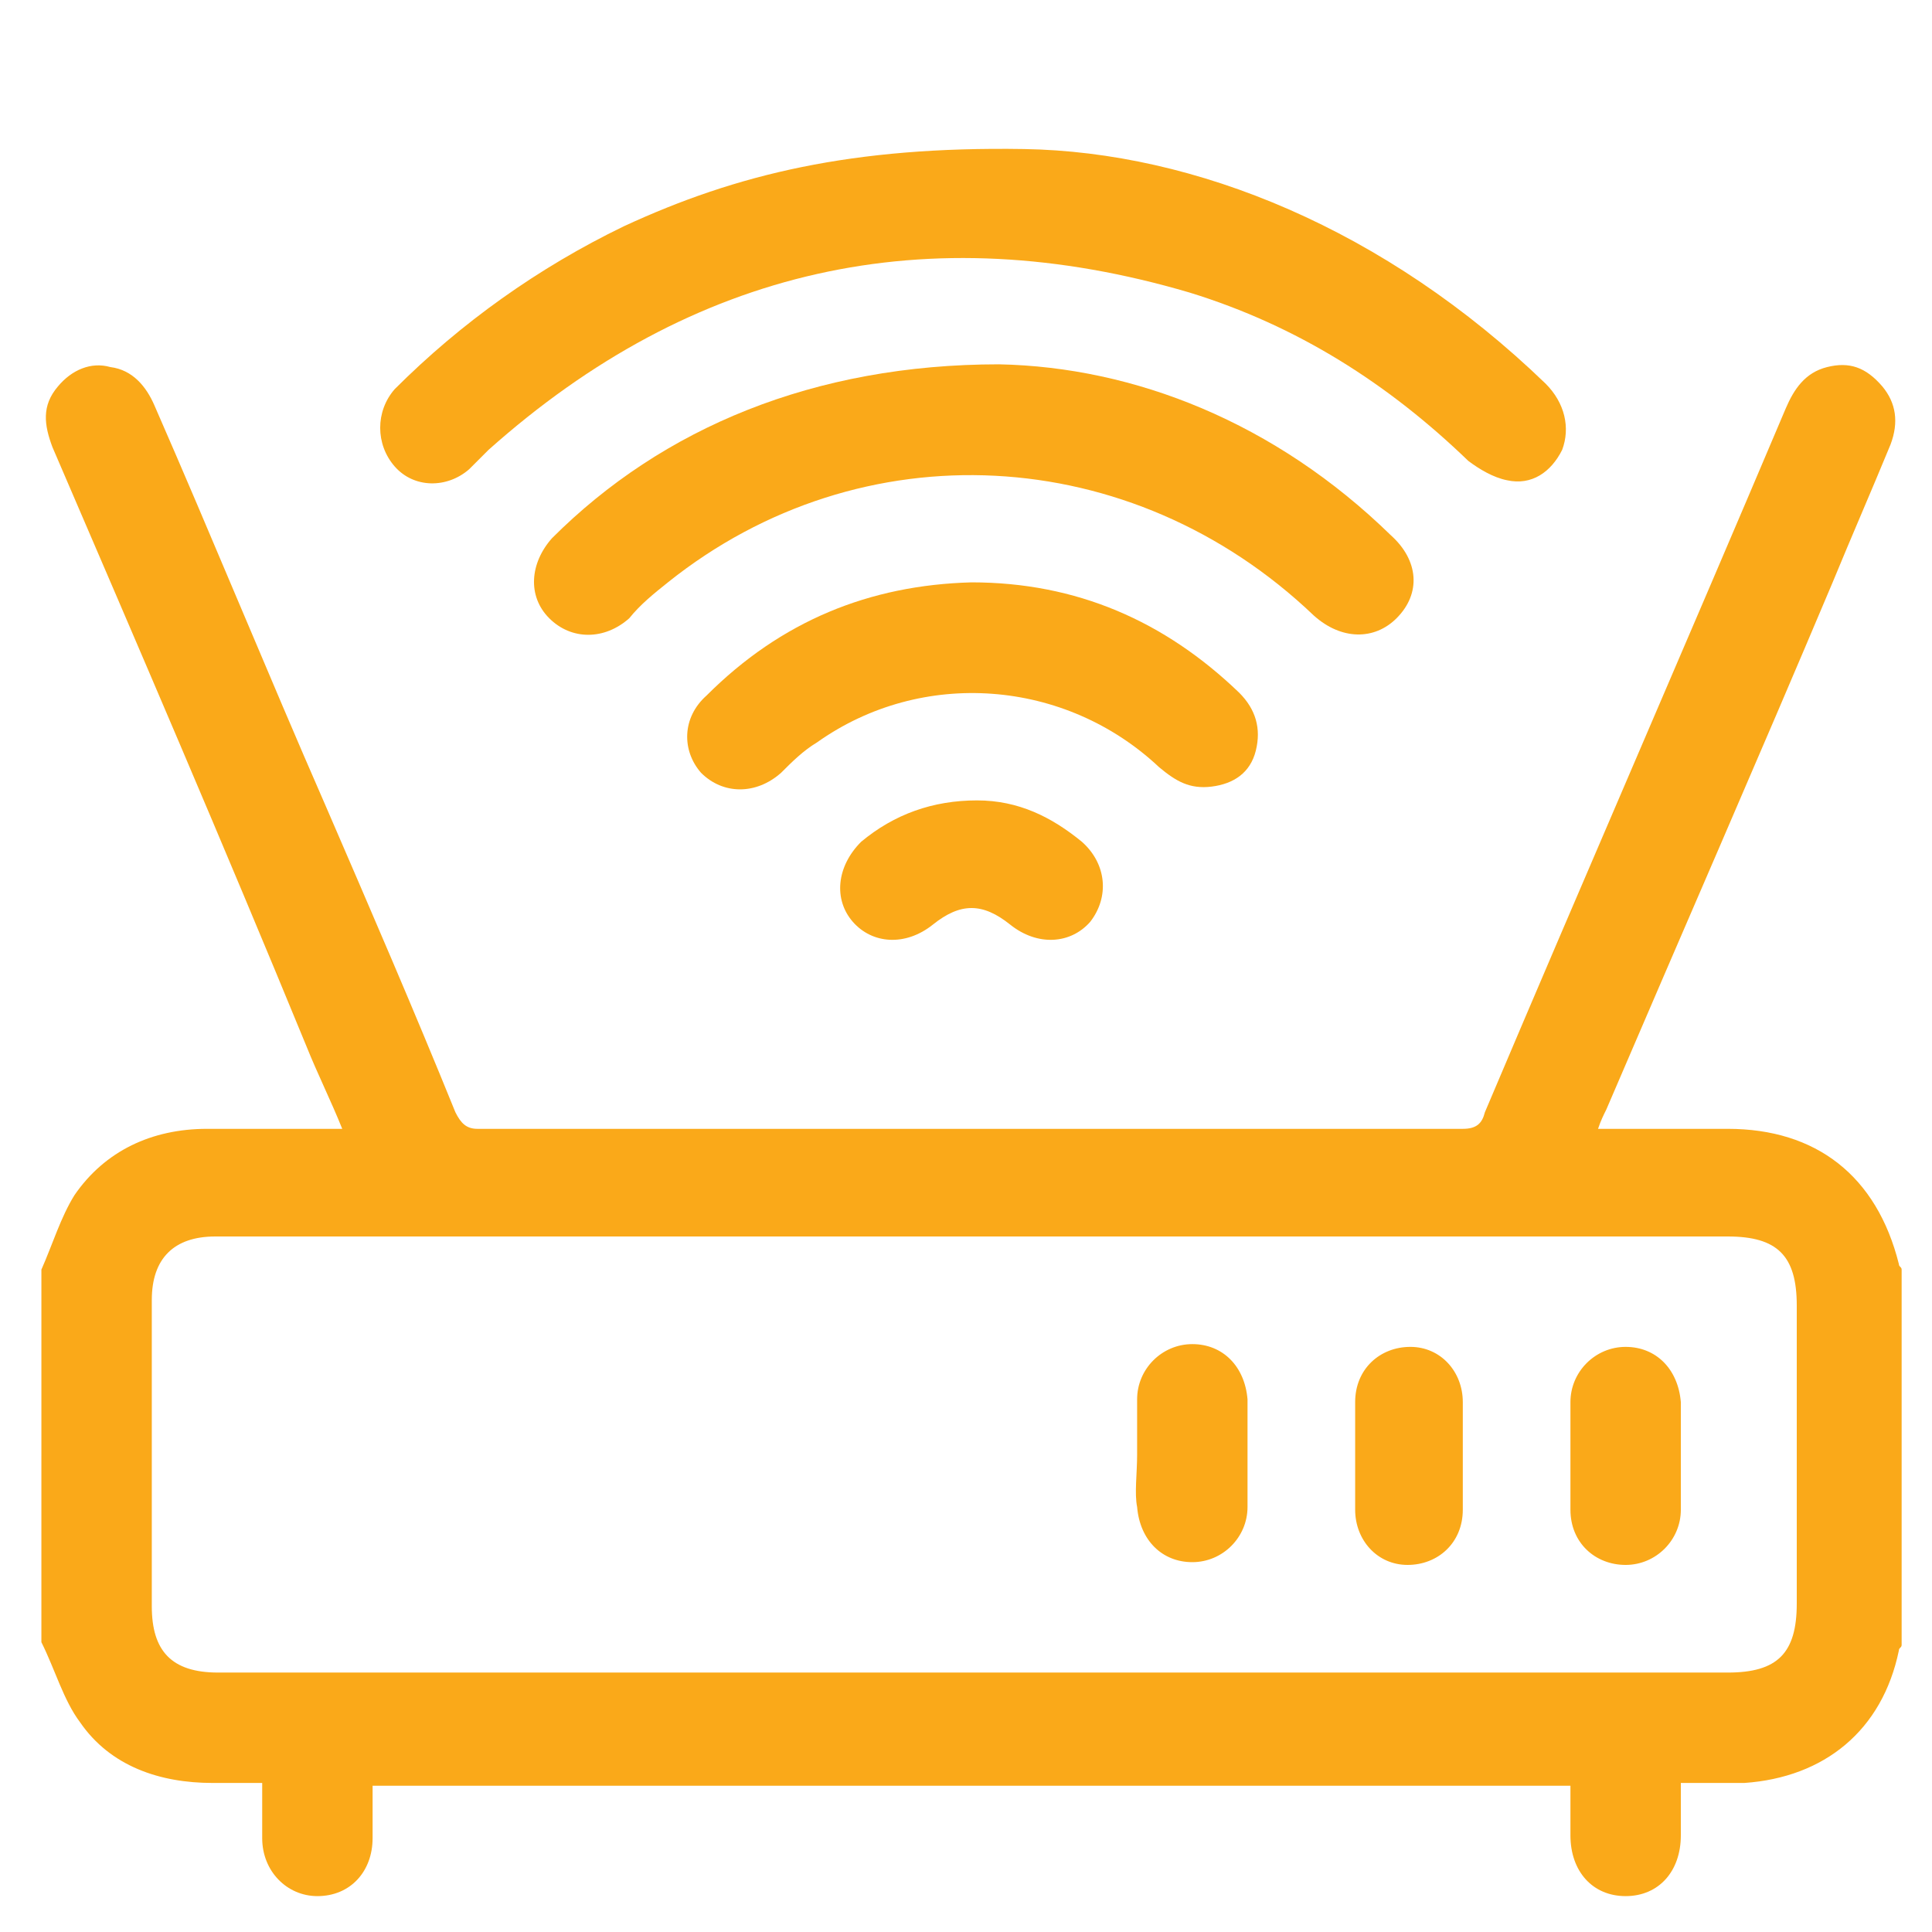 <?xml version="1.0" encoding="utf-8"?>
<!-- Generator: Adobe Illustrator 25.3.1, SVG Export Plug-In . SVG Version: 6.00 Build 0)  -->
<svg version="1.1" id="Layer_1" xmlns="http://www.w3.org/2000/svg" xmlns:xlink="http://www.w3.org/1999/xlink" x="0px" y="0px"
	 viewBox="0 0 70 70" style="enable-background:new 0 0 70 70;" xml:space="preserve">
<style type="text/css">
	.st0{fill-rule:evenodd;clip-rule:evenodd;fill:#FAA919;}
</style>
<g>
	<path class="st0" d="M1.5,46c0.4-0.9,0.7-1.9,1.2-2.7c1.1-1.6,2.8-2.4,4.8-2.4c1.4,0,2.8,0,4.2,0c0.2,0,0.4,0,0.7,0
		c-0.4-1-0.9-2-1.3-3c-3-7.3-6.1-14.5-9.2-21.7c-0.3-0.8-0.4-1.5,0.2-2.2c0.5-0.6,1.2-0.9,1.9-0.7c0.8,0.1,1.3,0.7,1.6,1.4
		c2.1,4.8,4.1,9.7,6.2,14.5c1.6,3.7,3.2,7.4,4.7,11.1c0.2,0.4,0.4,0.6,0.8,0.6c11.9,0,23.8,0,35.7,0c0.5,0,0.7-0.2,0.8-0.6
		c3.6-8.5,7.3-17,10.9-25.5c0.3-0.7,0.7-1.3,1.5-1.5s1.4,0,2,0.7c0.5,0.6,0.6,1.3,0.3,2.1c-0.7,1.7-1.4,3.3-2.1,5
		c-2.7,6.4-5.5,12.8-8.2,19.1c-0.1,0.2-0.2,0.4-0.3,0.7c0.2,0,0.4,0,0.7,0c1.3,0,2.7,0,4,0c3.2,0,5.4,1.7,6.2,4.9
		c0,0.1,0.1,0.1,0.1,0.2c0,4.5,0,9,0,13.6c0,0.1-0.1,0.1-0.1,0.2c-0.6,2.9-2.7,4.6-5.6,4.8c-0.7,0-1.5,0-2.3,0c0,0.7,0,1.3,0,1.9
		c0,1.3-0.8,2.2-2,2.2s-2-0.9-2-2.2c0-0.6,0-1.2,0-1.8c-14.5,0-29,0-43.4,0c0,0.7,0,1.3,0,1.9c0,1.2-0.8,2.1-2,2.1
		c-1.1,0-2-0.9-2-2.1c0-0.6,0-1.3,0-2c-0.7,0-1.2,0-1.8,0c-1.9,0-3.7-0.6-4.8-2.2c-0.6-0.8-0.9-1.9-1.4-2.9C1.5,55,1.5,50.5,1.5,46z
		 M35.2,44.8c-9.1,0-18.3,0-27.4,0c-1.5,0-2.3,0.8-2.3,2.3c0,3.7,0,7.4,0,11.1c0,1.6,0.7,2.4,2.4,2.4c2,0,4,0,6.1,0
		c16.2,0,32.4,0,48.6,0c1.8,0,2.5-0.7,2.5-2.5c0-3.6,0-7.2,0-10.8c0-1.8-0.7-2.5-2.5-2.5C53.4,44.8,44.3,44.8,35.2,44.8z"/>
	<path class="st0" d="M37.1,5.4c6.2,0.1,13.1,2.9,18.9,8.5c0.7,0.7,0.9,1.6,0.6,2.4c-0.4,0.8-1.1,1.3-2,1.1c-0.5-0.1-1-0.4-1.4-0.7
		c-2.9-2.8-6.2-4.9-10.1-6.1c-9.5-2.8-18-0.9-25.4,5.7c-0.2,0.2-0.5,0.5-0.7,0.7c-0.8,0.7-2,0.7-2.7-0.1c-0.7-0.8-0.7-2,0-2.8
		c2.4-2.4,5.2-4.4,8.3-5.9C26.7,6.3,30.9,5.3,37.1,5.4z"/>
	<path class="st0" d="M36.2,13.2c4.9,0.1,10,2.1,14.2,6.2c1,0.9,1.1,2.1,0.2,3c-0.8,0.8-2,0.8-3-0.1C41,16,31.2,15.5,24.2,21.1
		c-0.5,0.4-1,0.8-1.4,1.3c-0.9,0.8-2.1,0.8-2.9,0s-0.7-2,0.1-2.9C24,15.5,29.5,13.2,36.2,13.2z"/>
	<path class="st0" d="M35.2,21.1c3.8,0,7,1.4,9.7,4c0.6,0.6,0.8,1.3,0.6,2.1c-0.2,0.8-0.8,1.2-1.6,1.3c-0.8,0.1-1.3-0.2-1.9-0.7
		c-3.4-3.2-8.6-3.6-12.4-0.9c-0.5,0.3-0.9,0.7-1.3,1.1c-0.9,0.8-2.1,0.8-2.9,0c-0.7-0.8-0.7-2,0.2-2.8
		C28.3,22.5,31.5,21.2,35.2,21.1z"/>
	<path class="st0" d="M35.4,29c1.5,0,2.7,0.6,3.8,1.5c0.9,0.8,1,2,0.3,2.9c-0.7,0.8-1.9,0.9-2.9,0.1c-1-0.8-1.8-0.8-2.8,0
		s-2.2,0.7-2.9-0.1c-0.7-0.8-0.6-2,0.3-2.9C32.4,29.5,33.8,29,35.4,29z"/>
	<path class="st0" d="M41.2,52.7c0-0.7,0-1.3,0-2c0-1.1,0.9-2,2-2s1.9,0.8,2,2c0,1.3,0,2.6,0,3.9c0,1.1-0.9,2-2,2s-1.9-0.8-2-2
		C41.1,54.1,41.2,53.4,41.2,52.7z"/>
	<path class="st0" d="M53,52.8c0,0.6,0,1.3,0,1.9c0,1.2-0.9,2-2,2s-1.9-0.9-1.9-2c0-1.3,0-2.6,0-3.9c0-1.2,0.9-2,2-2s1.9,0.9,1.9,2
		C53,51.4,53,52.1,53,52.8z"/>
	<path class="st0" d="M60.9,52.7c0,0.7,0,1.3,0,2c0,1.1-0.9,2-2,2s-2-0.8-2-2c0-1.3,0-2.6,0-3.9c0-1.1,0.9-2,2-2s1.9,0.8,2,2
		C60.9,51.4,60.9,52.1,60.9,52.7z"/>
</g>
</svg>
